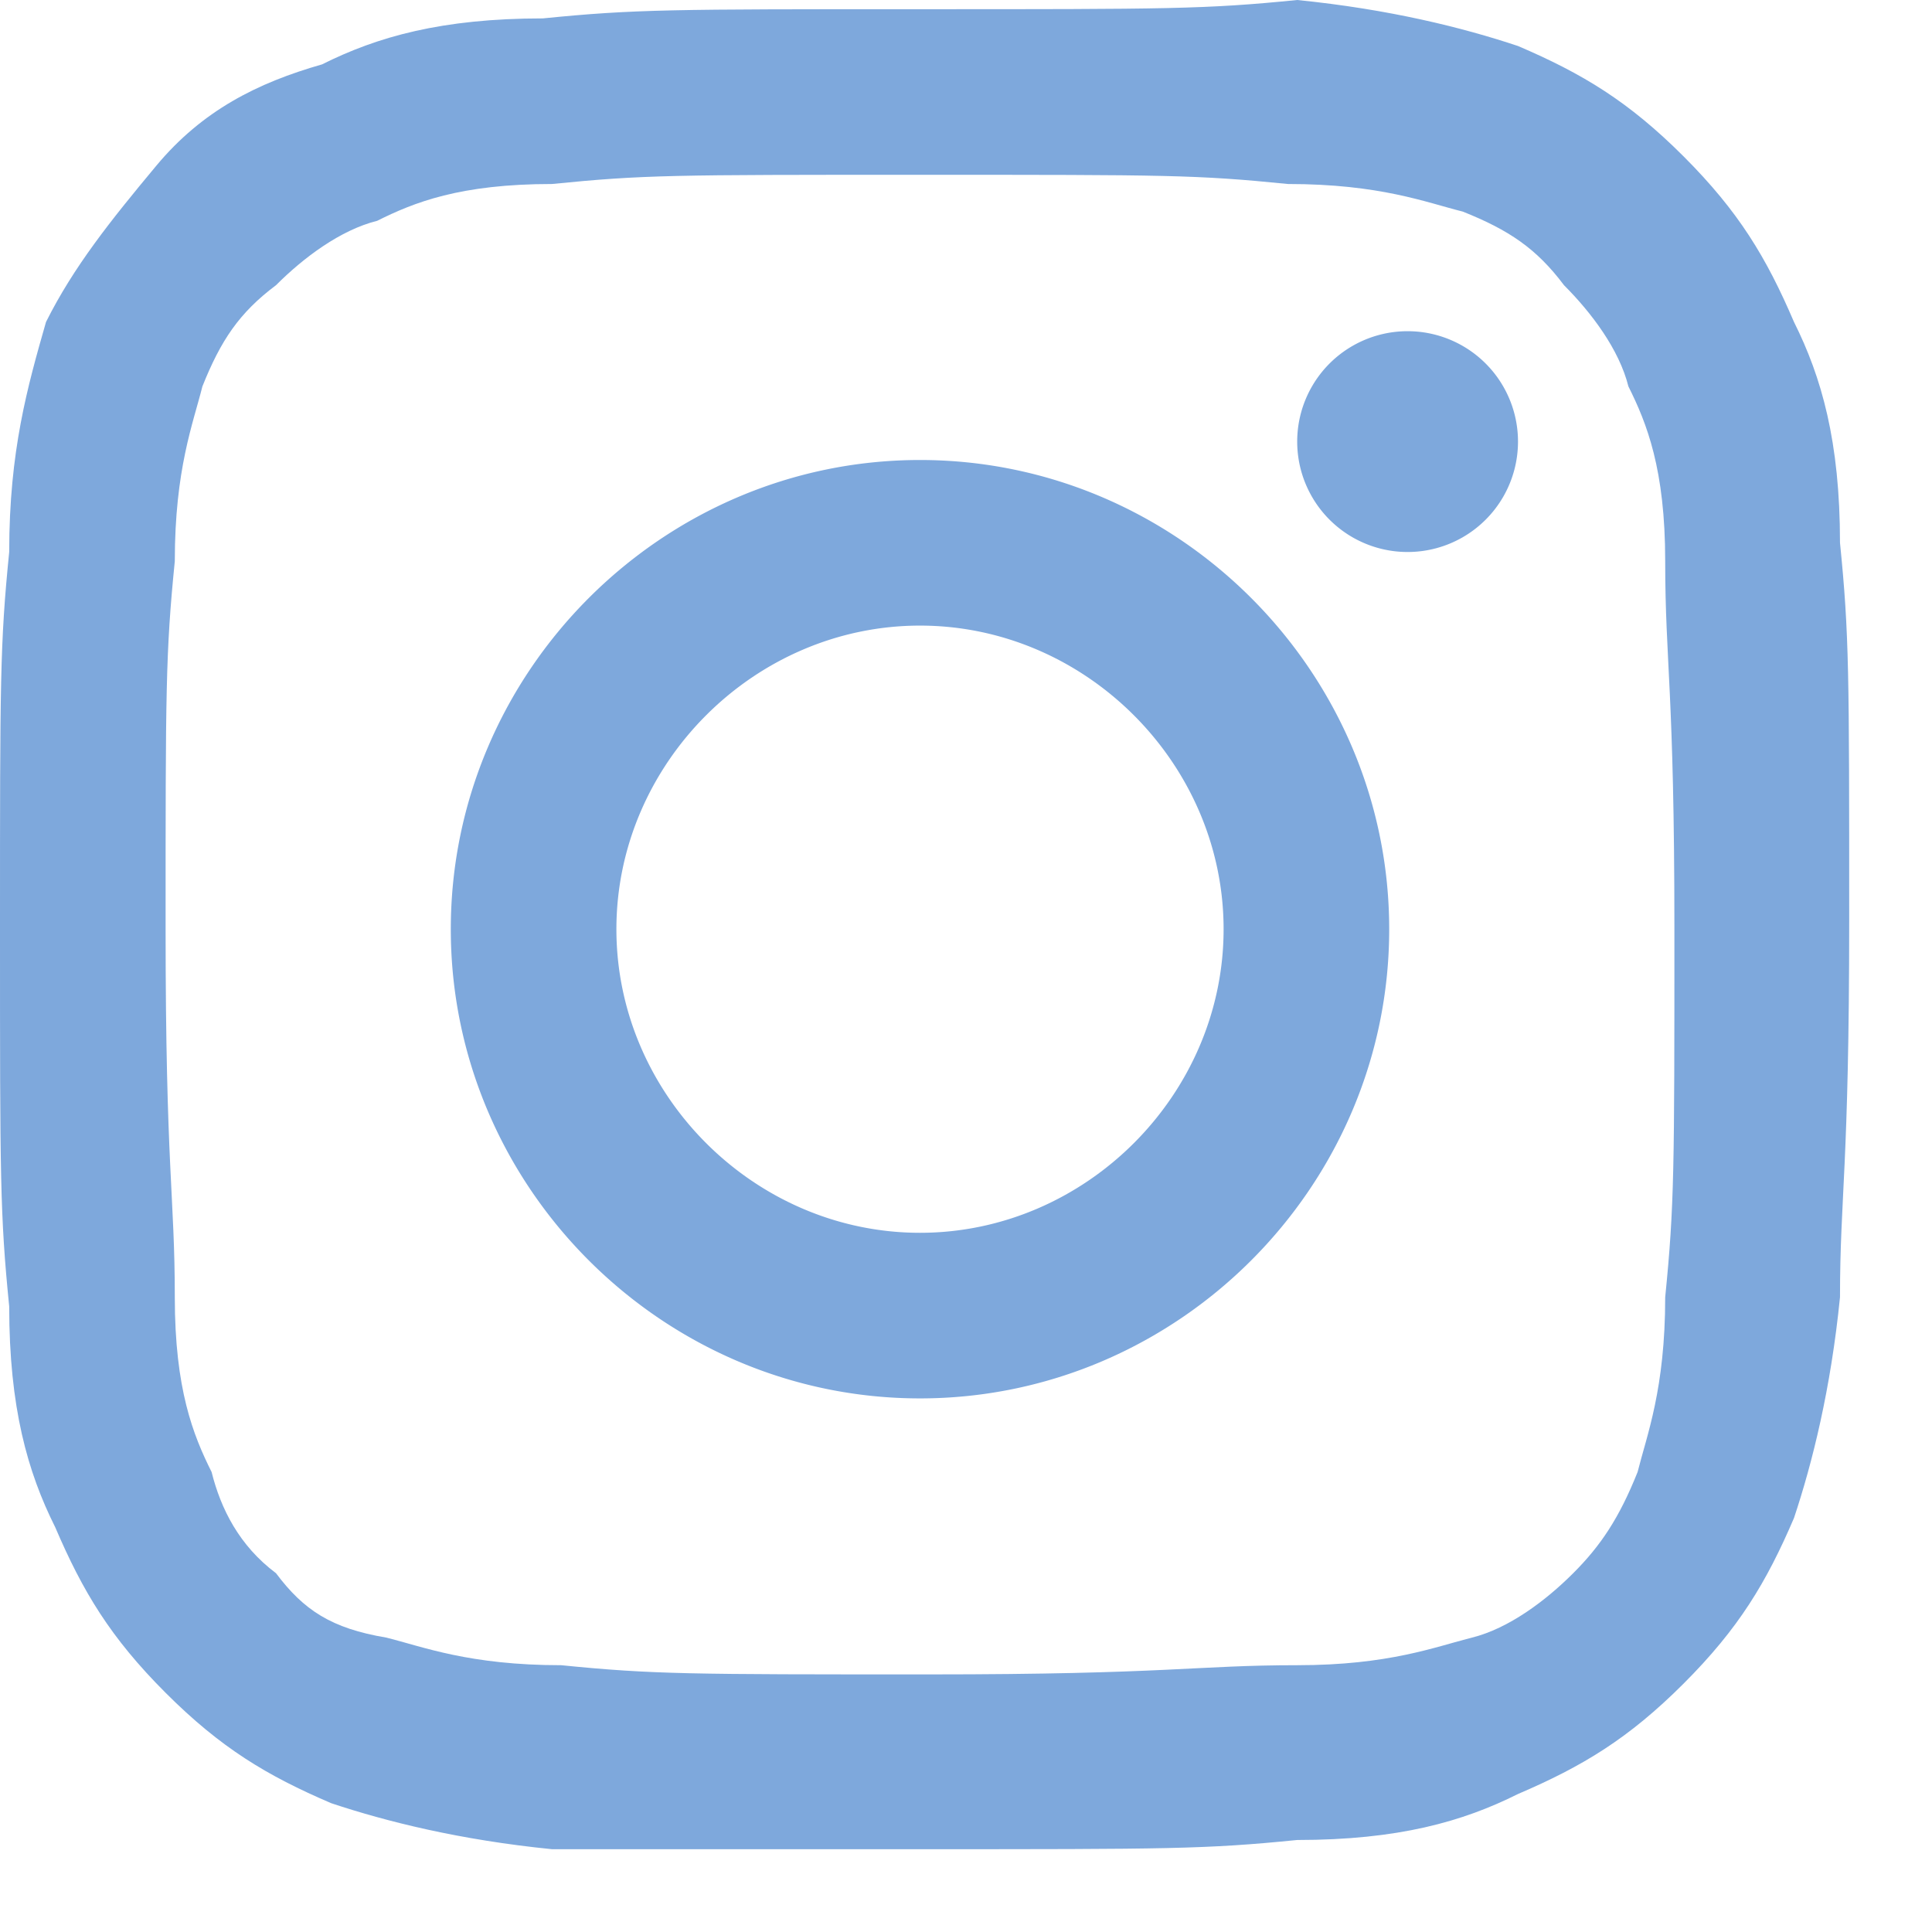 <svg width="21" height="21" xmlns="http://www.w3.org/2000/svg"><path fill="#7EA8DC" d="M10 1.9c2.7 0 3 0 4 .1 1 0 1.5.2 1.9.3.5.2.8.4 1.1.8.3.3.6.7.7 1.1.2.4.4.9.4 1.9 0 1.1.1 1.4.1 4s0 3-.1 4c0 1-.2 1.5-.3 1.9-.2.5-.4.8-.7 1.1-.3.3-.7.6-1.1.7-.4.1-.9.3-1.9.3-1.1 0-1.4.1-4 .1s-3 0-4-.1c-1 0-1.5-.2-1.9-.3-.6-.1-.9-.3-1.2-.7-.4-.3-.6-.7-.7-1.1-.2-.4-.4-.9-.4-1.9 0-1.1-.1-1.4-.1-4s0-3 .1-4c0-1 .2-1.5.3-1.9.2-.5.4-.8.8-1.1.3-.3.7-.6 1.1-.7C4.5 2.2 5 2 6 2c1-.1 1.3-.1 4-.1zm0-1.8C7.3.1 6.9.1 5.9.2 4.8.2 4.1.4 3.5.7c-.7.2-1.3.5-1.8 1.1-.5.6-.9 1.1-1.2 1.7C.3 4.2.1 4.9.1 6 0 7 0 7.4 0 10.1c0 2.7 0 3.1.1 4.1 0 1.1.2 1.8.5 2.4.3.7.6 1.2 1.2 1.8.6.6 1.1.9 1.8 1.2.6.2 1.4.4 2.4.5h4c2.7 0 3.1 0 4.1-.1 1.1 0 1.8-.2 2.4-.5.7-.3 1.2-.6 1.8-1.2.6-.6.9-1.1 1.2-1.8.2-.6.4-1.4.5-2.4 0-1.1.1-1.4.1-4.1 0-2.7 0-3.1-.1-4.1 0-1.1-.2-1.8-.5-2.4-.3-.7-.6-1.2-1.2-1.8-.6-.6-1.1-.9-1.8-1.2-.6-.2-1.4-.4-2.4-.5-1 .1-1.4.1-4.1.1z"/><path fill="#7EA8DC" d="M10 5c-2.8 0-5.1 2.3-5.1 5.1s2.3 5.1 5.1 5.1 5.1-2.3 5.1-5.1S12.8 5 10 5zm0 8.4c-1.8 0-3.3-1.5-3.3-3.3 0-1.8 1.5-3.3 3.3-3.3 1.8 0 3.3 1.5 3.3 3.3 0 1.8-1.5 3.3-3.3 3.3zM15.3 6a1.2 1.2 0 1 0 0-2.4 1.2 1.2 0 0 0 0 2.4z"/></svg>